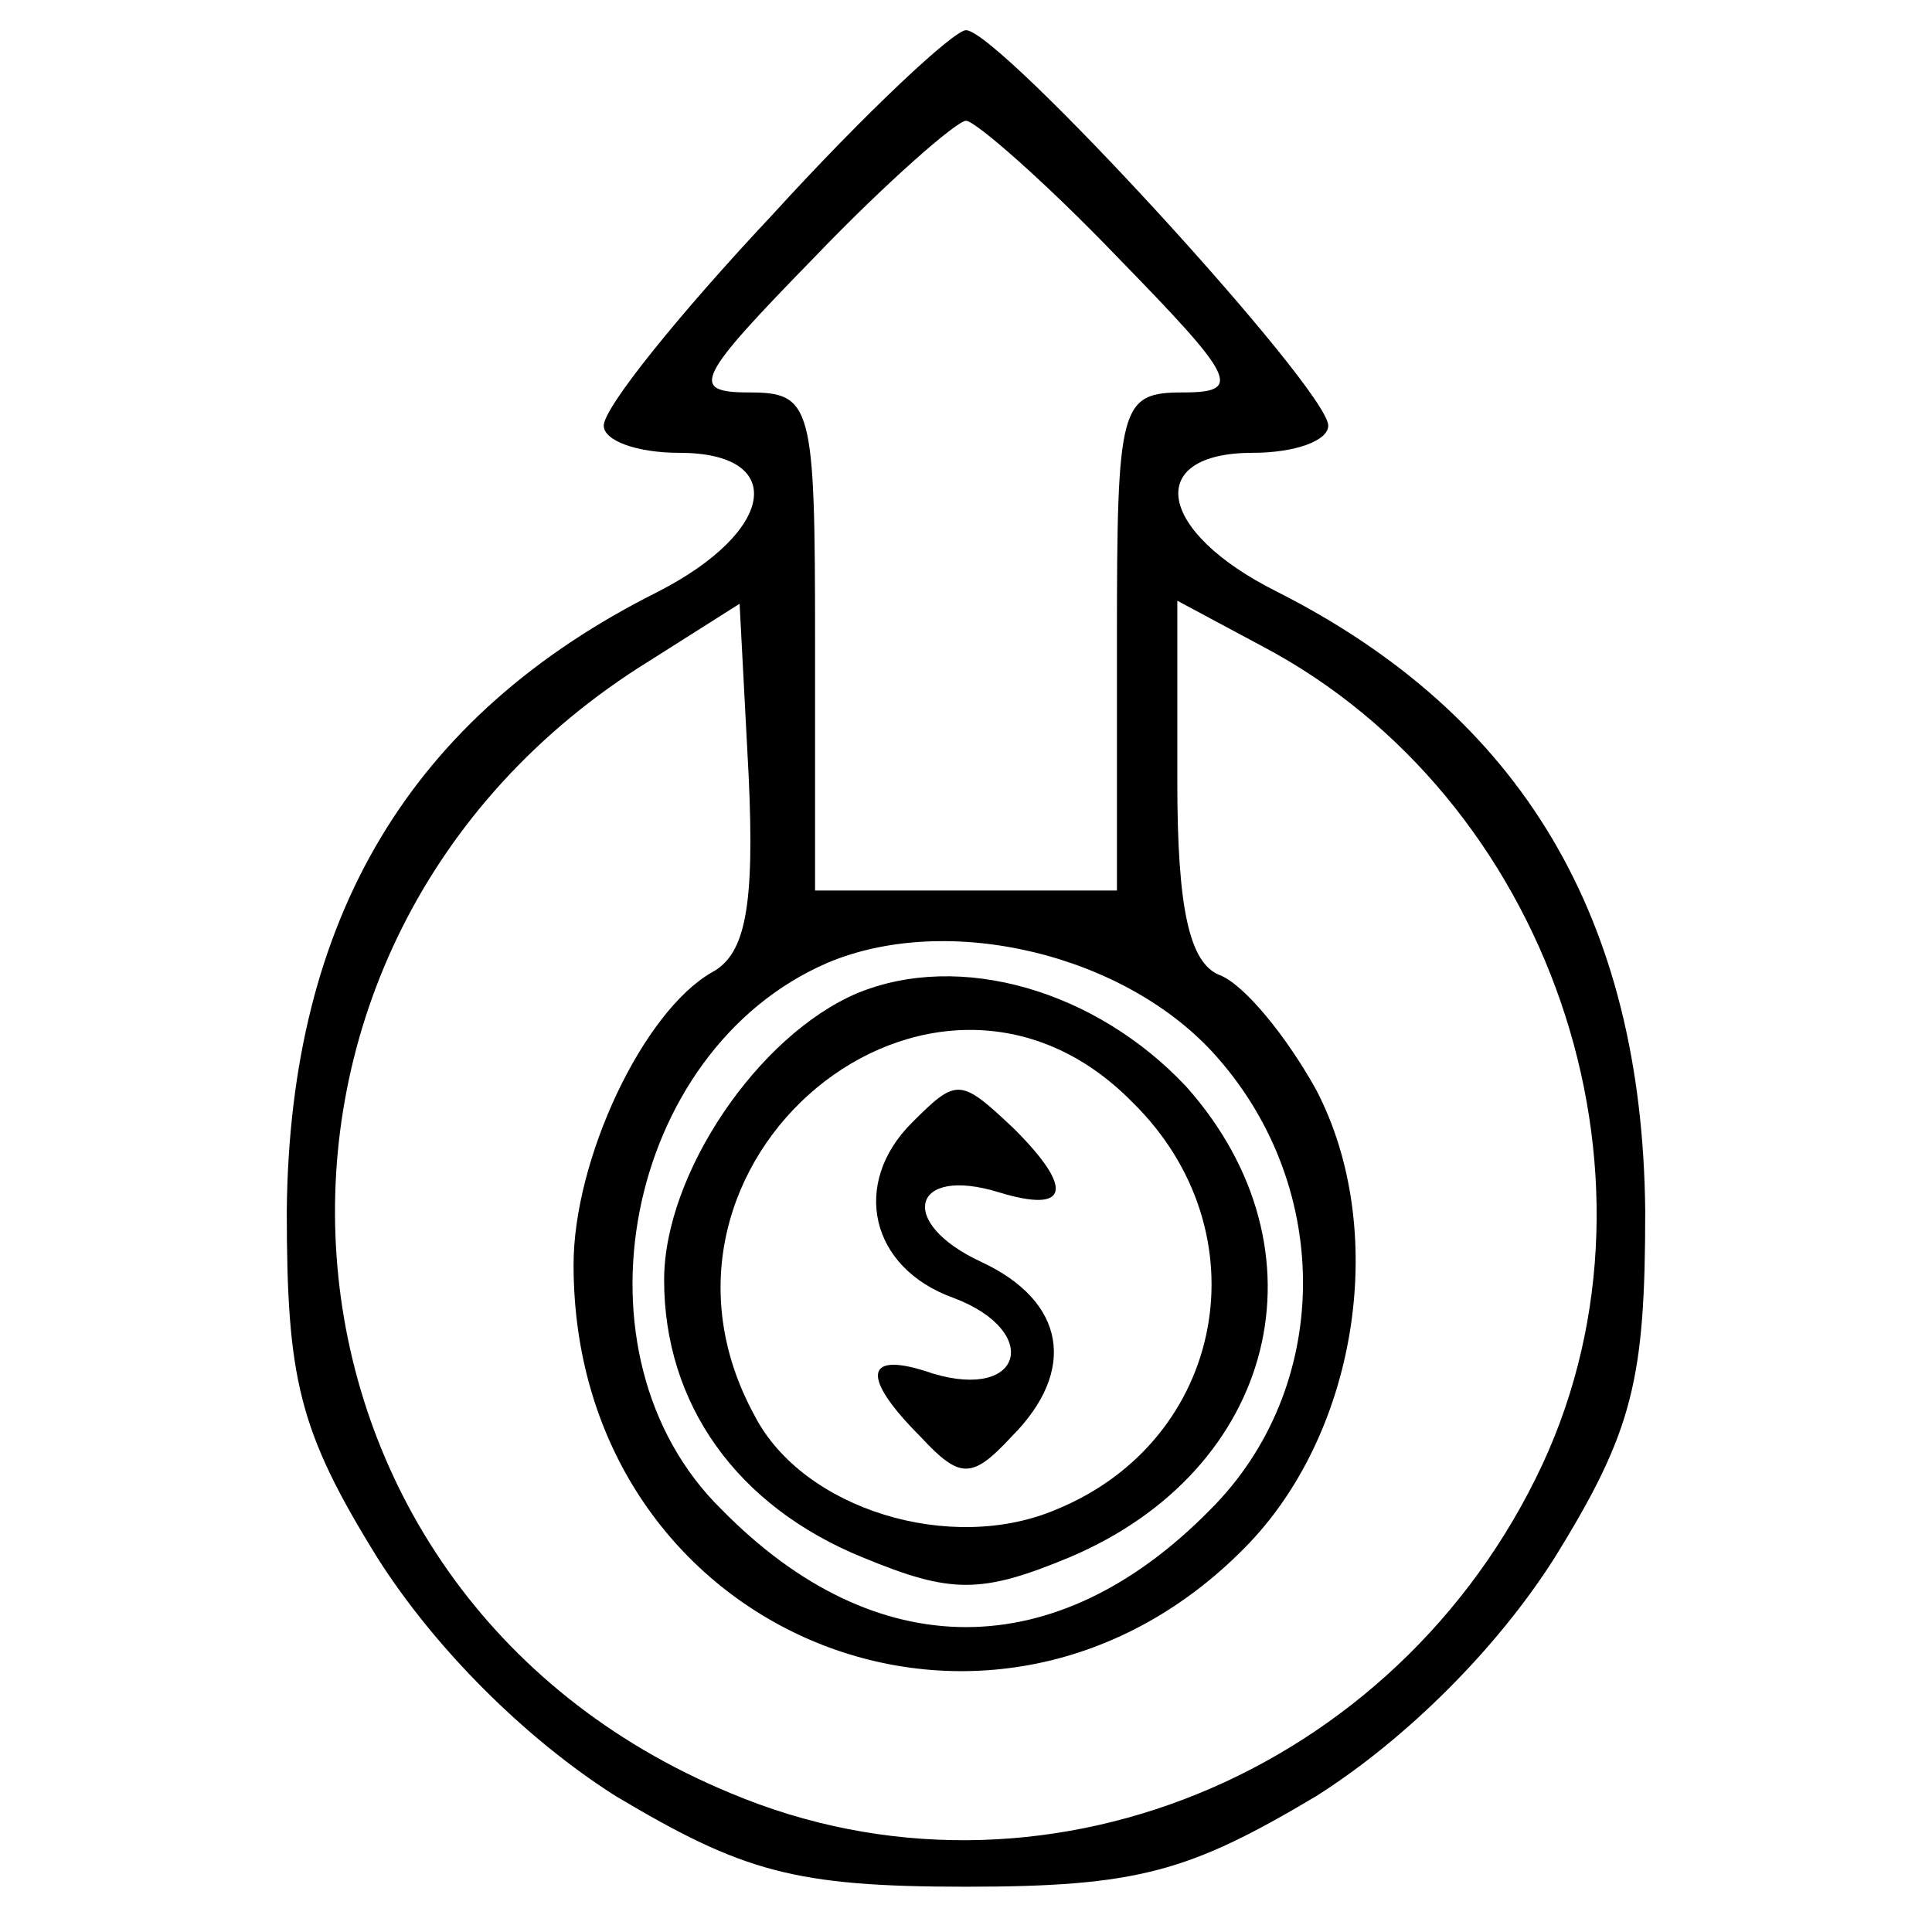 <?xml version="1.0" encoding="UTF-8" standalone="no"?> <svg xmlns="http://www.w3.org/2000/svg" version="1.0" width="64pt" height="64pt" viewBox="0 0 64 64" preserveAspectRatio="xMidYMid meet"><g transform="translate(0,64) scale(0.1,-0.1)" fill="#000000" stroke="none"><path d="M256 569 c-31 -33 -56 -64 -56 -70 0 -5 11 -9 25 -9 36 0 32 -26 -7 -46 -82 -41 -122 -108 -123 -205 0 -56 4 -73 30 -115 19 -30 49 -60 79 -79 42 -25 59 -30 116 -30 57 0 74 5 116 30 30 19 60 49 79 79 26 42 30 59 30 115 -1 97 -41 164 -122 205 -40 20 -44 46 -8 46 14 0 25 4 25 9 0 12 -109 131 -120 131 -4 0 -33 -27 -64 -61z m114 -14 c39 -40 42 -45 22 -45 -21 0 -22 -4 -22 -82 l0 -83 -50 0 -50 0 0 83 c0 78 -1 82 -22 82 -20 0 -17 5 22 45 24 25 47 45 50 45 3 0 26 -20 50 -45z m-134 -237 c-23 -13 -46 -62 -46 -97 0 -123 140 -180 224 -92 36 38 46 104 22 150 -10 18 -24 35 -32 38 -10 4 -14 22 -14 64 l0 60 28 -15 c95 -50 138 -174 93 -271 -48 -103 -167 -152 -269 -109 -162 67 -177 282 -27 375 l30 19 3 -57 c2 -43 -1 -59 -12 -65z m167 -28 c39 -44 38 -110 -2 -150 -51 -52 -111 -52 -162 0 -52 51 -32 152 35 181 40 17 99 3 129 -31z"></path><path d="M284 311 c-33 -14 -64 -60 -64 -95 0 -41 24 -75 66 -92 29 -12 39 -12 68 0 69 29 87 102 39 156 -30 32 -75 45 -109 31z m91 -36 c44 -43 31 -112 -25 -135 -35 -15 -84 0 -100 31 -46 84 59 171 125 104z"></path><path d="M302 268 c-20 -20 -14 -48 14 -58 29 -11 23 -34 -7 -25 -23 8 -24 -1 -4 -21 13 -14 17 -14 30 0 22 22 18 45 -10 58 -28 13 -23 32 6 23 23 -7 25 1 5 21 -18 17 -19 17 -34 2z"></path></g></svg> 
